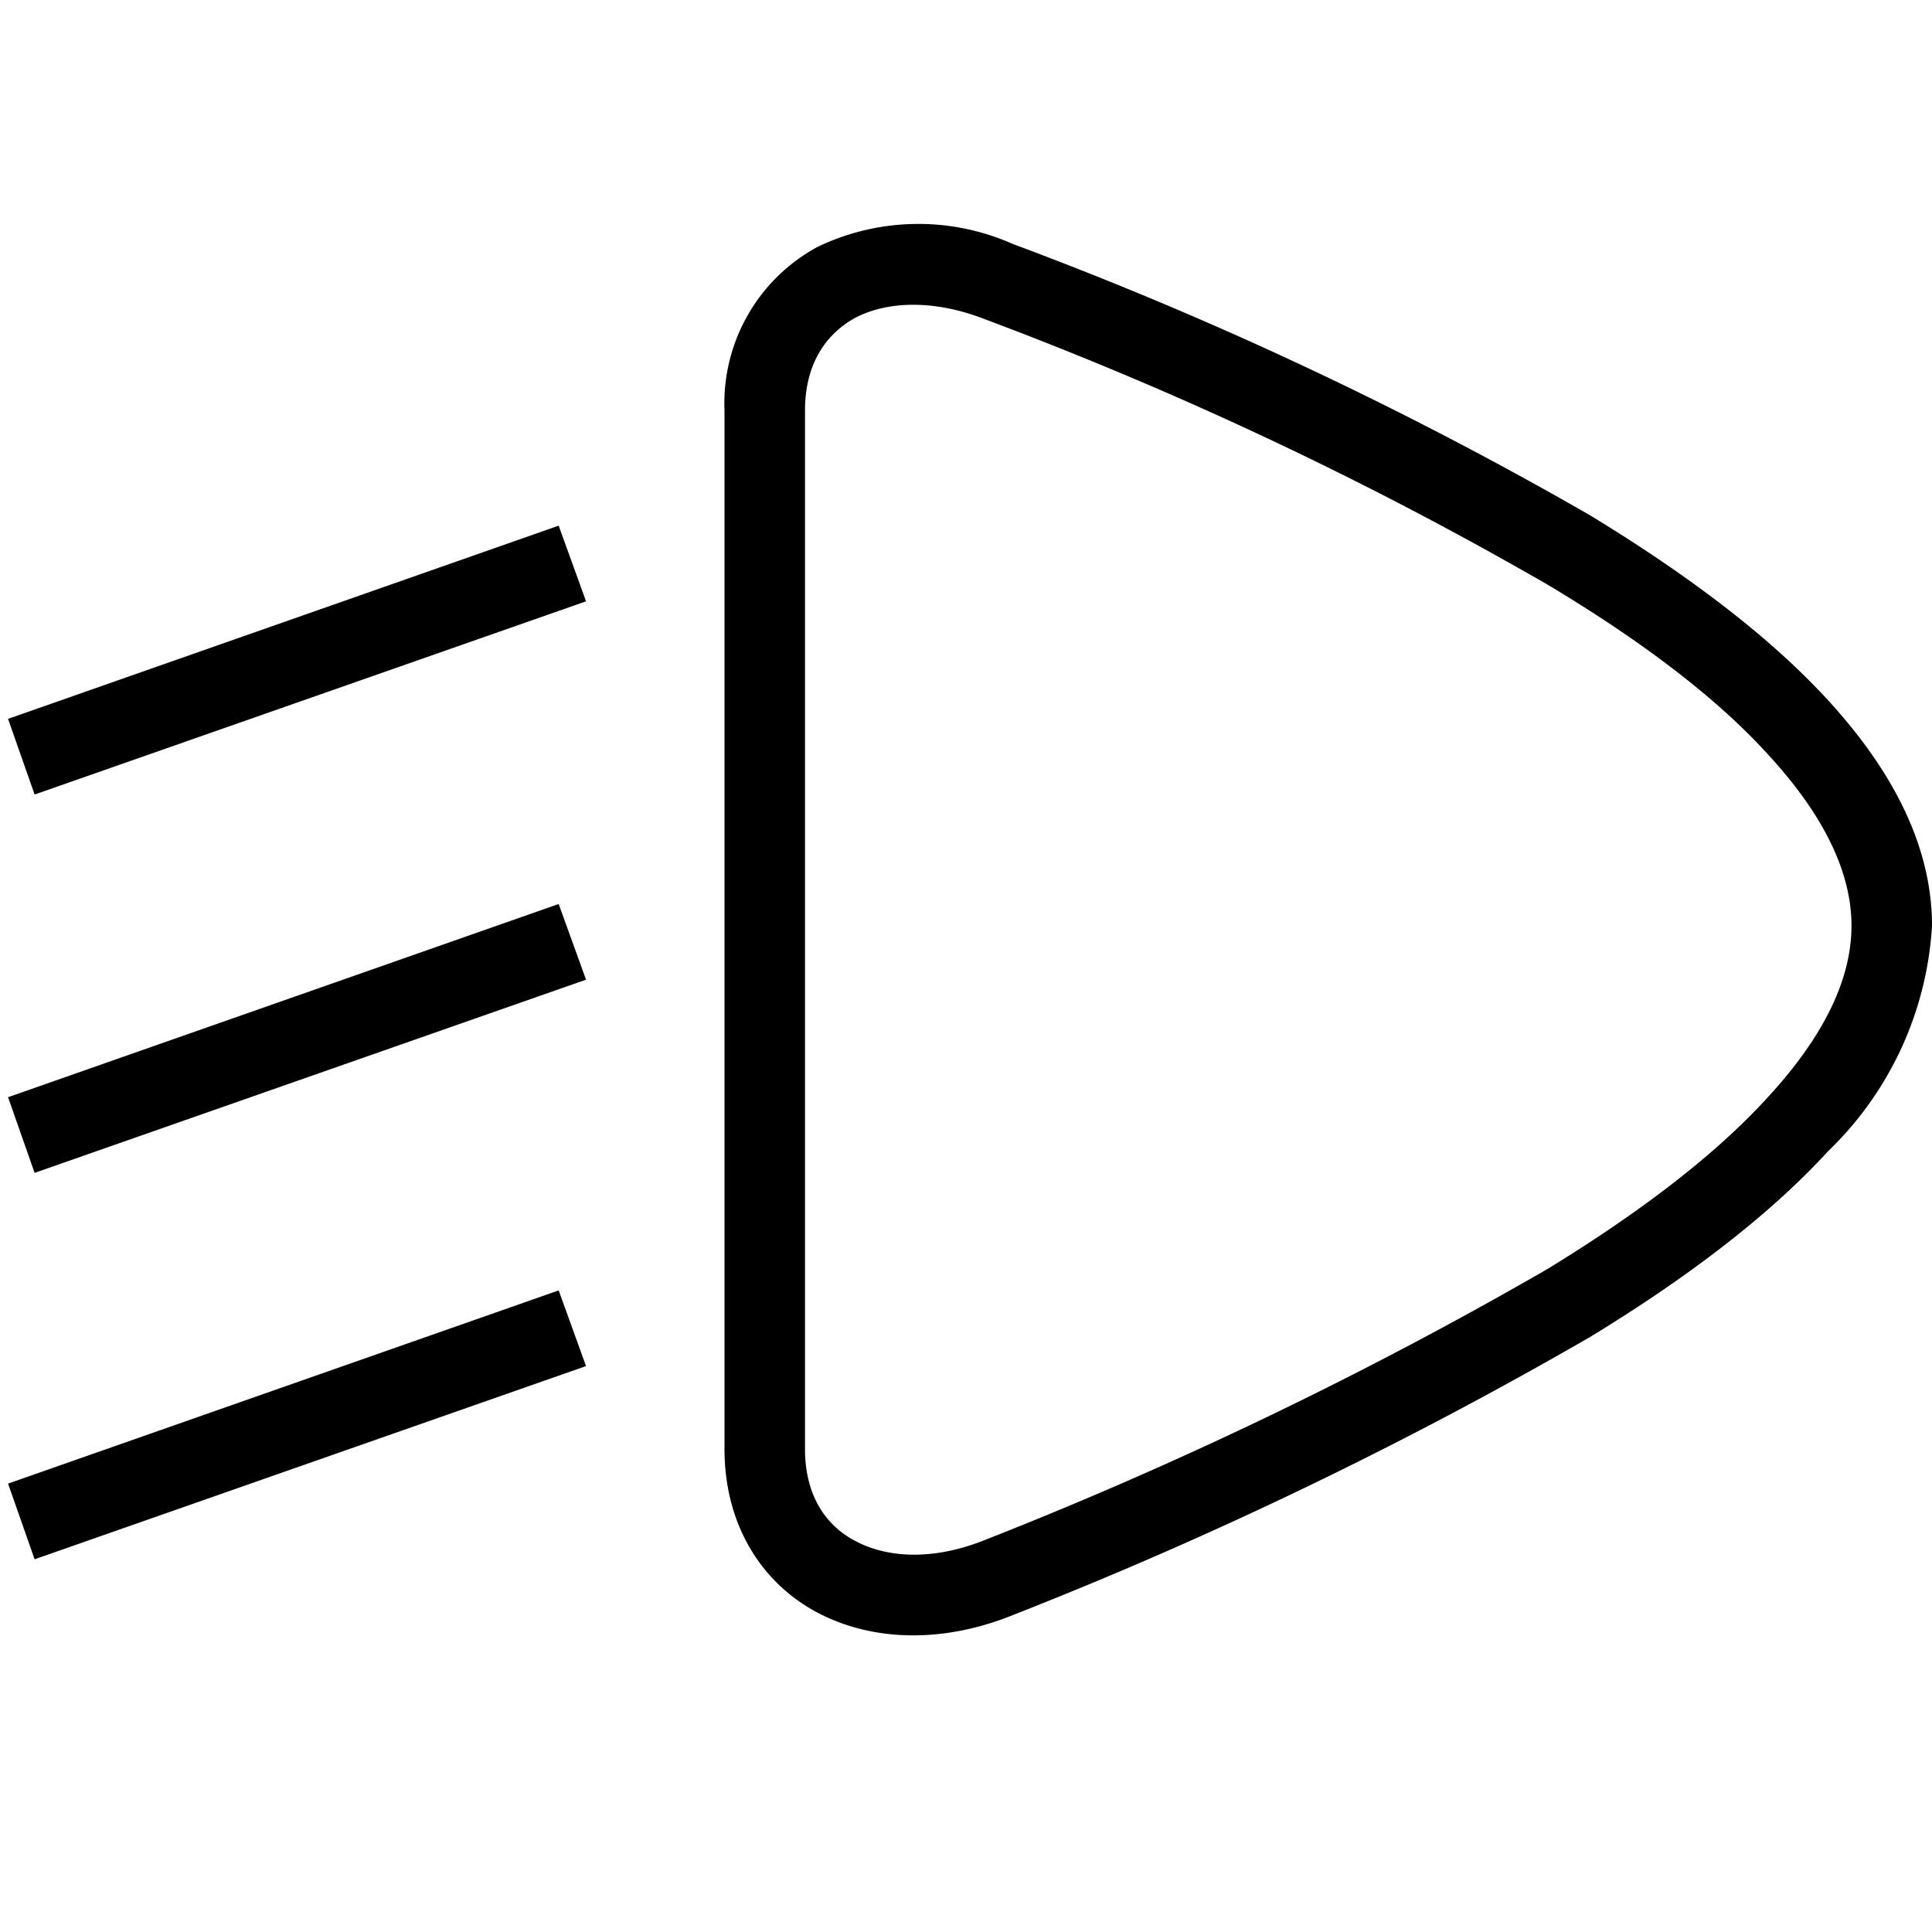 <svg width="24" height="24" fill="none" xmlns="http://www.w3.org/2000/svg"><path fill="currentColor" d="M12.58 3.03a2.89 2.89 0 0 0-2.43.04A2.21 2.21 0 0 0 9 5.1V18c0 .92.44 1.65 1.15 2.03.7.37 1.58.38 2.44.03a53.05 53.05 0 0 0 7.16-3.45c1.15-.7 2.2-1.48 2.96-2.31A4.23 4.23 0 0 0 24 11.5c0-1.03-.53-1.97-1.29-2.8-.76-.83-1.81-1.6-2.96-2.3a47.94 47.94 0 0 0-7.17-3.37Zm-1.96.92c.38-.2.95-.24 1.6.01a47 47 0 0 1 7 3.3c1.12.67 2.08 1.38 2.75 2.12.68.74 1.03 1.45 1.03 2.12 0 .67-.35 1.38-1.03 2.12-.67.74-1.63 1.46-2.74 2.14a52.11 52.11 0 0 1-7.02 3.38c-.64.25-1.2.21-1.59 0-.36-.19-.62-.56-.62-1.14V5.1c0-.58.26-.95.62-1.15ZM.1 8.93l6.84-2.4.34.94-6.85 2.4-.33-.94Zm0 4.7 6.84-2.4.34.94-6.85 2.4-.33-.94Zm0 4.8 6.84-2.4.34.94-6.85 2.4-.33-.94Z"/></svg>